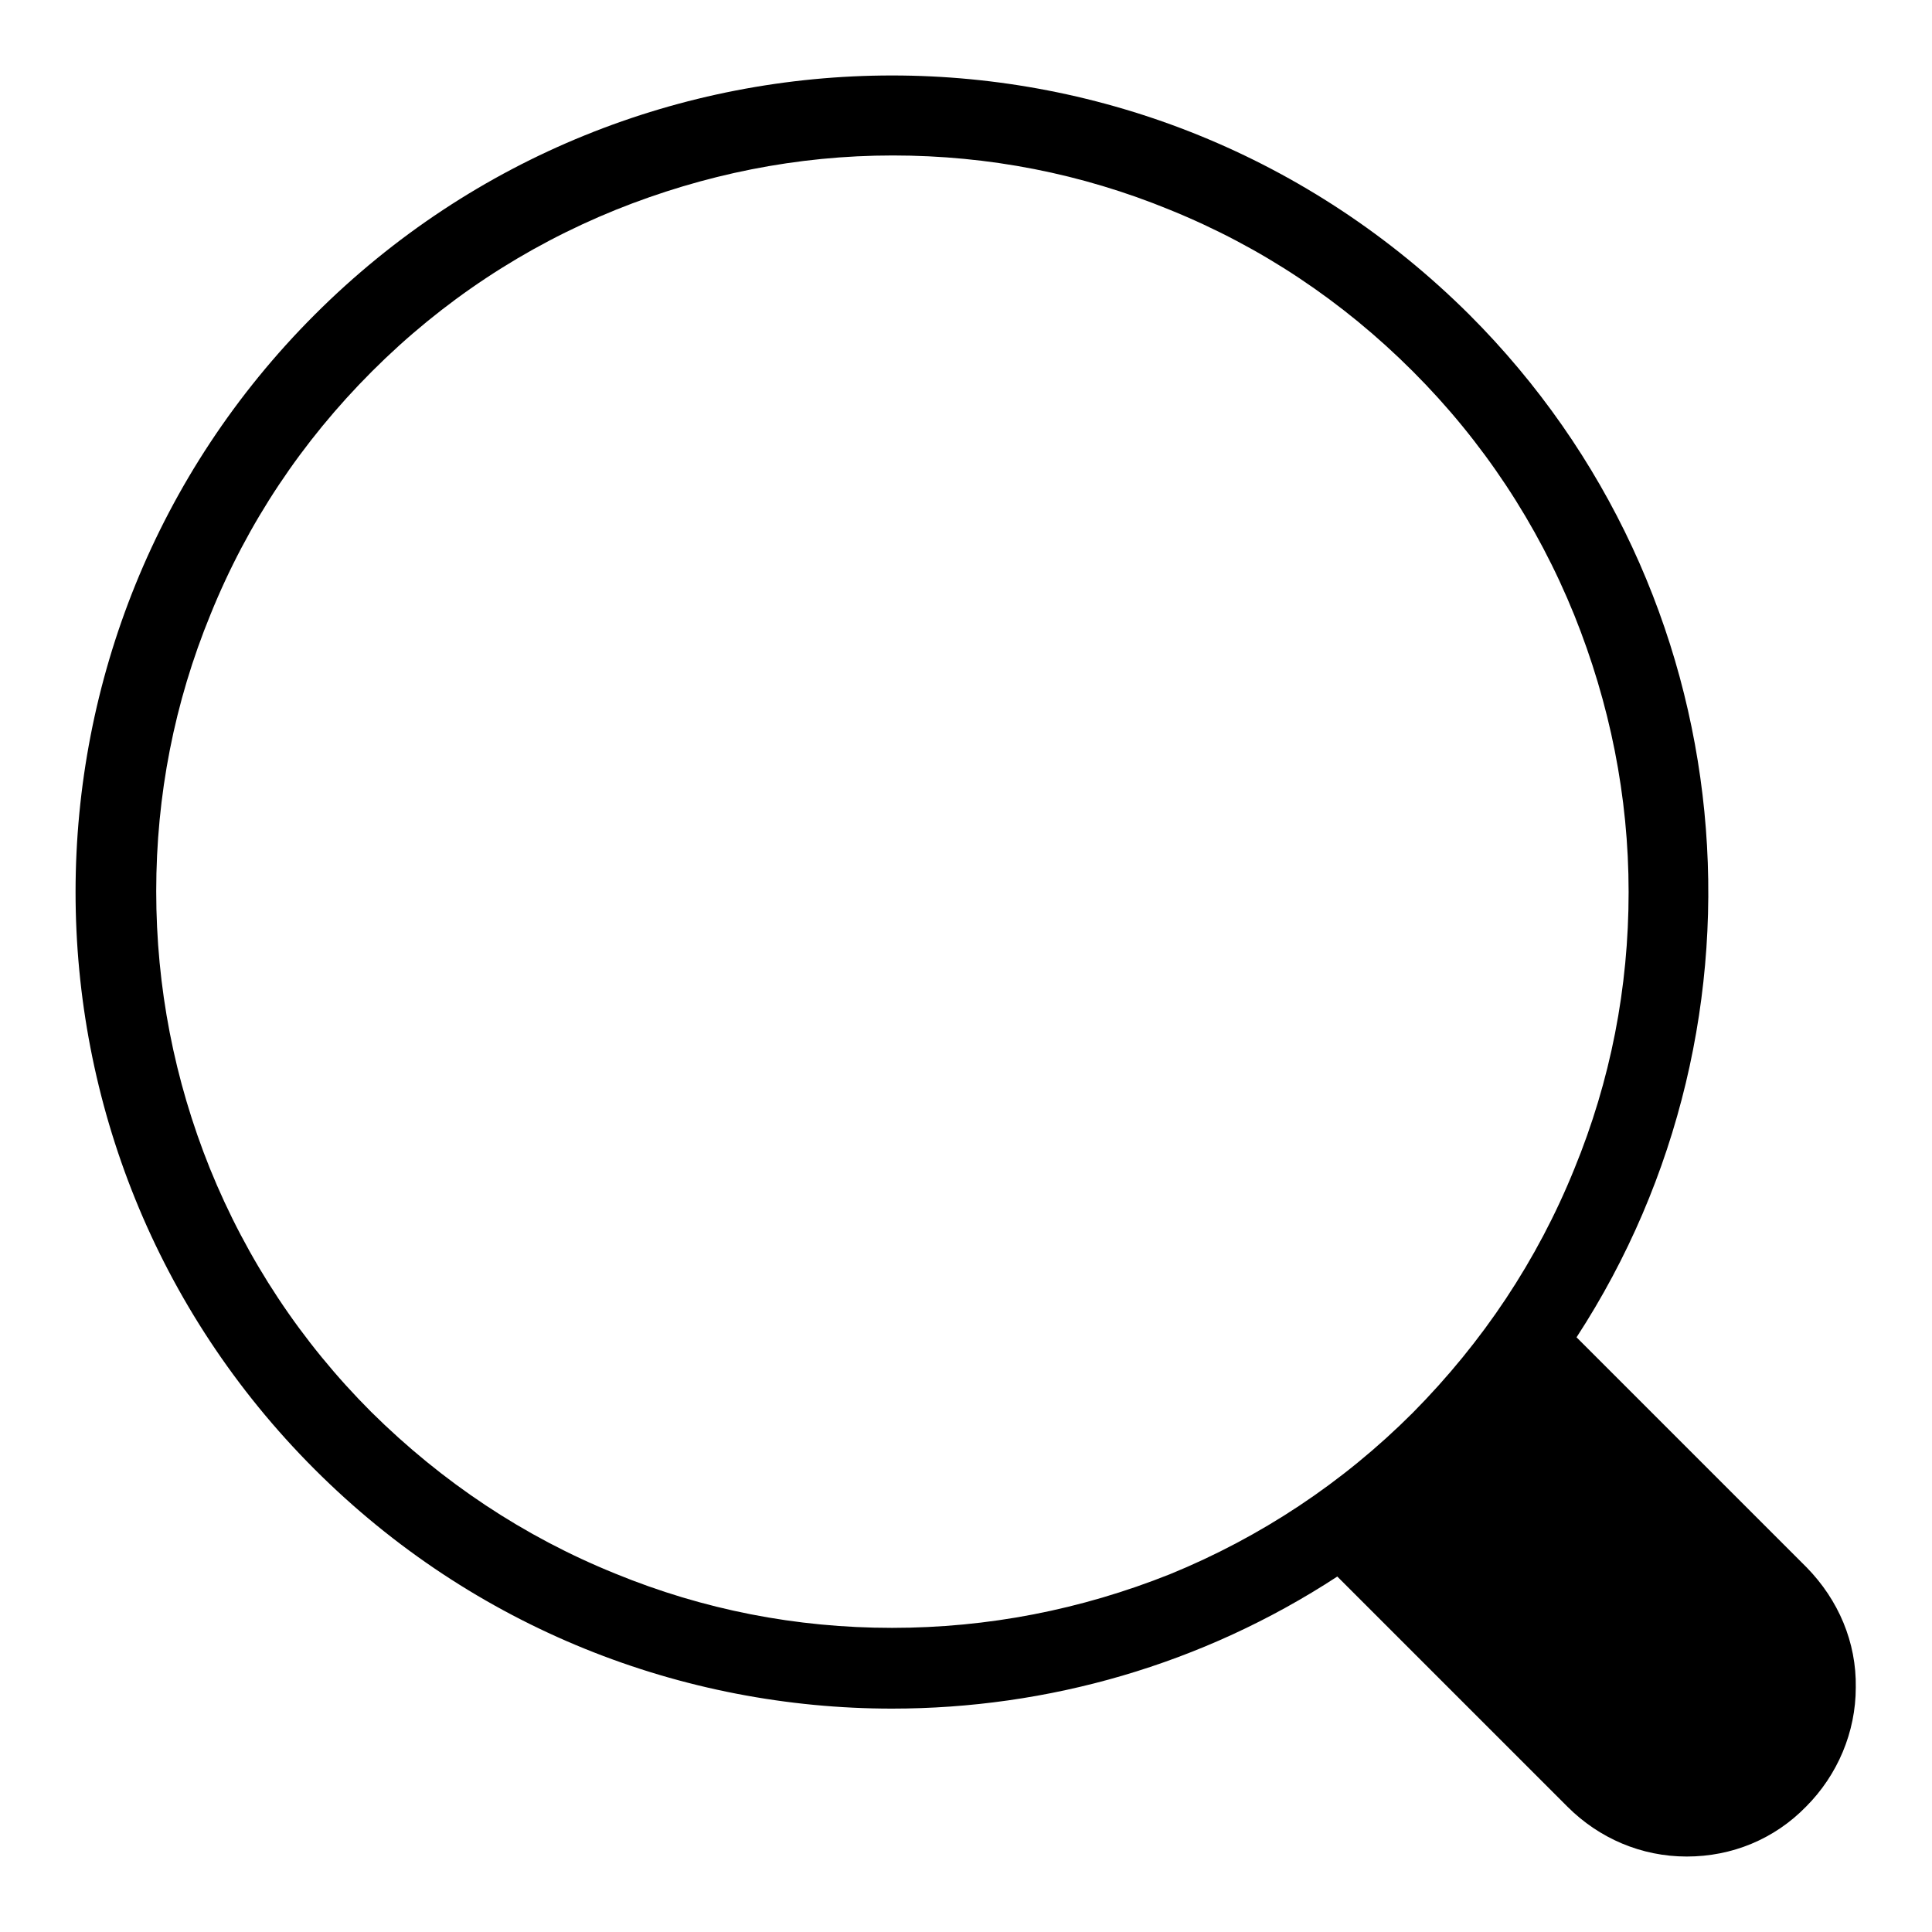 <?xml version="1.0" encoding="utf-8"?>
<!-- Svg Vector Icons : http://www.onlinewebfonts.com/icon -->
<!DOCTYPE svg PUBLIC "-//W3C//DTD SVG 1.1//EN" "http://www.w3.org/Graphics/SVG/1.1/DTD/svg11.dtd">
<svg version="1.1" xmlns="http://www.w3.org/2000/svg" xmlns:xlink="http://www.w3.org/1999/xlink" x="0px" y="0px" viewBox="0 0 256 256" enable-background="new 0 0 256 256" xml:space="preserve">
<g><g><path fill="#000000" d="M239.4,207.7l-30.5-30.5c27.3-41.9,22.6-98.7-14.2-135.5C173.5,20.6,145.9,10,118.2,10c-27.7,0-55.4,10.6-76.5,31.7c-42.2,42.2-42.3,110.7,0,153c21.1,21.1,48.8,31.7,76.5,31.7c20.6,0,41.1-5.8,59-17.5l30.5,30.5c4.2,4.2,9.8,6.6,15.8,6.6s11.6-2.3,15.8-6.6c4.2-4.2,6.6-9.9,6.6-15.8C246,217.6,243.6,212,239.4,207.7z M118.2,215.7c-12.7,0-25-2.4-36.7-7.2c-12.1-4.9-22.9-12.1-32.3-21.4c-9.3-9.3-16.5-20.2-21.4-32.3c-4.7-11.7-7.1-24-7.1-36.7c0-12.7,2.4-25,7.2-36.7c4.9-12.1,12.1-22.9,21.4-32.2c9.3-9.3,20.2-16.5,32.3-21.4c11.7-4.7,24-7.2,36.7-7.2c12.7,0,25,2.4,36.7,7.2c12.1,4.9,22.9,12.1,32.2,21.4c9.3,9.3,16.5,20.2,21.4,32.3c4.7,11.7,7.2,24,7.2,36.7s-2.4,25-7.2,36.7c-4.9,12.1-12.1,22.9-21.4,32.3c-9.3,9.3-20.2,16.5-32.2,21.4C143.2,213.3,130.9,215.7,118.2,215.7z"/></g></g>
</svg>